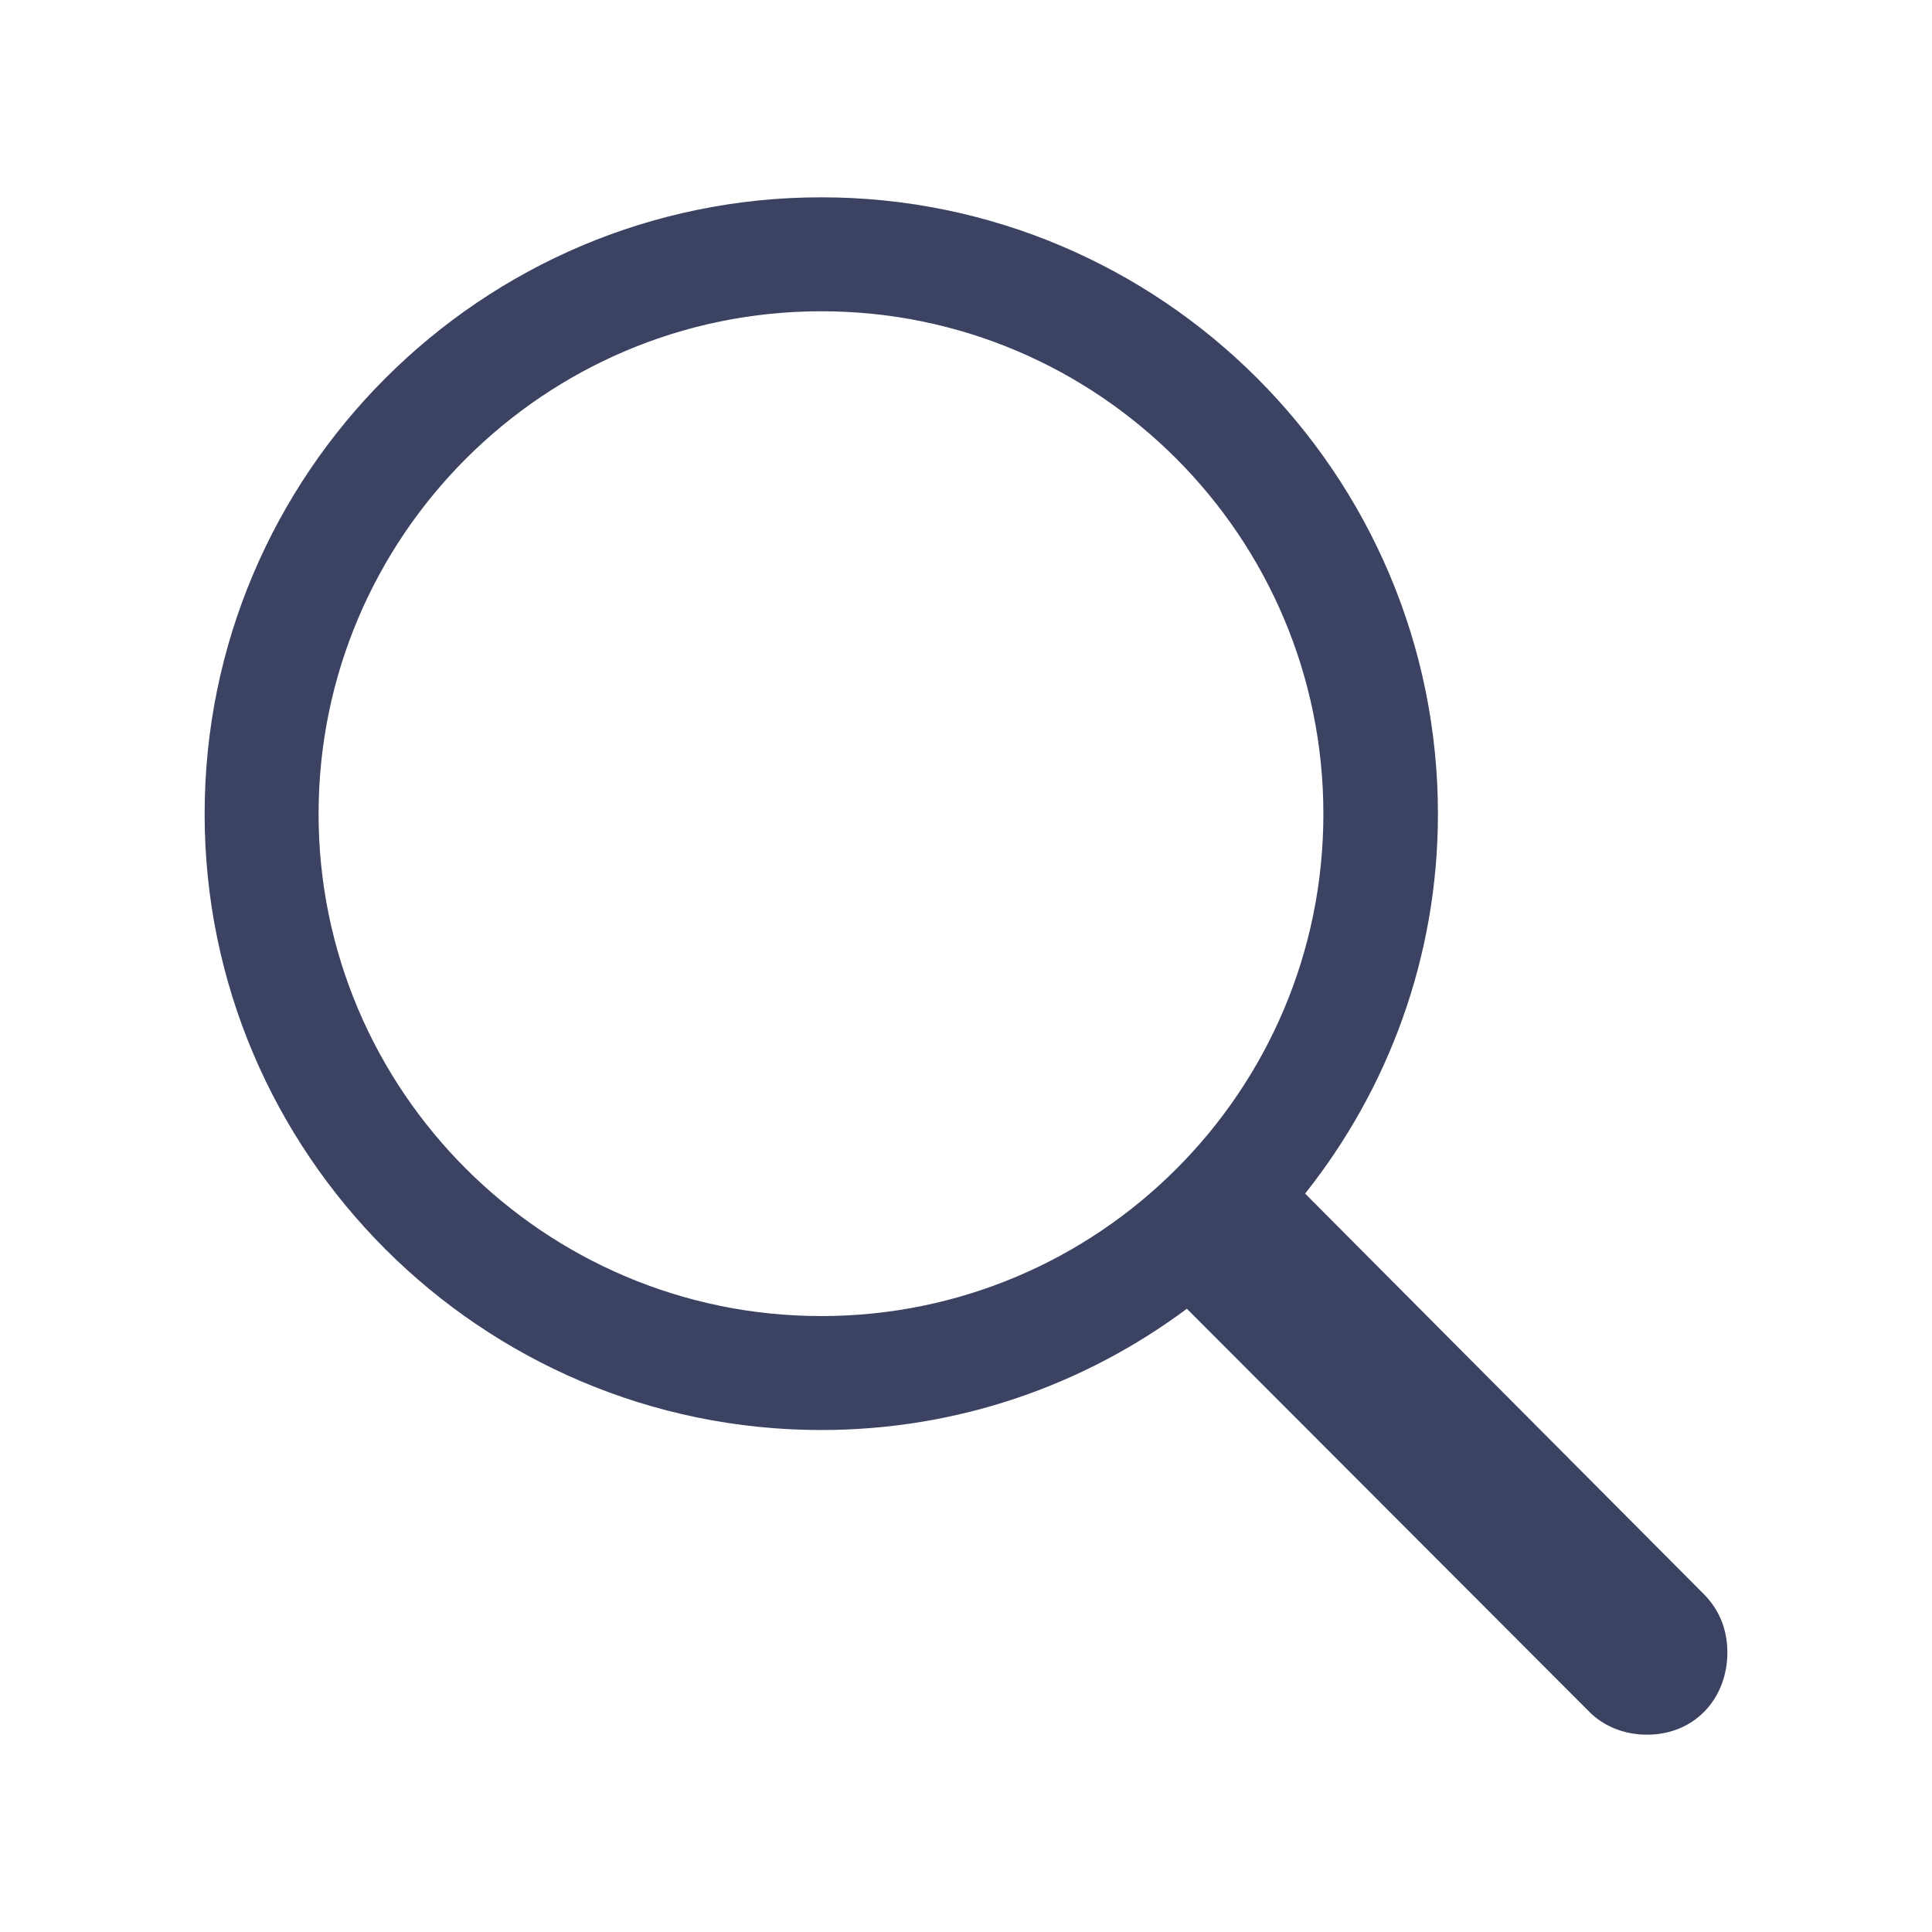 <svg xmlns="http://www.w3.org/2000/svg" data-name="Layer 1" viewBox="0 0 2000 2000"><path d="M211.83 204.26h1576.34v1591.48H211.83z" style="fill:transparent"/><path d="M211.83 842.62c0 351.35 286.38 637.73 638.36 637.73 141.93 0 272.5-46.68 378.47-125.53l415.7 416.32c15.76 16.41 37.84 24.6 60.55 24.6 49.84 0 83.26-37.84 83.26-85.15 0-23.34-8.19-43.54-23.33-59.3l-413.8-415.69c85.79-107.87 137.51-244.75 137.51-392.98 0-351.98-286.38-638.36-638.36-638.36S211.83 490.64 211.83 842.62Zm117.96 0c0-287.01 233.39-520.4 520.4-520.4s519.77 233.39 519.77 520.4-232.76 519.77-519.77 519.77-520.4-233.39-520.4-519.77Z" style="fill:rgba(25,33,71,.85)"/></svg>